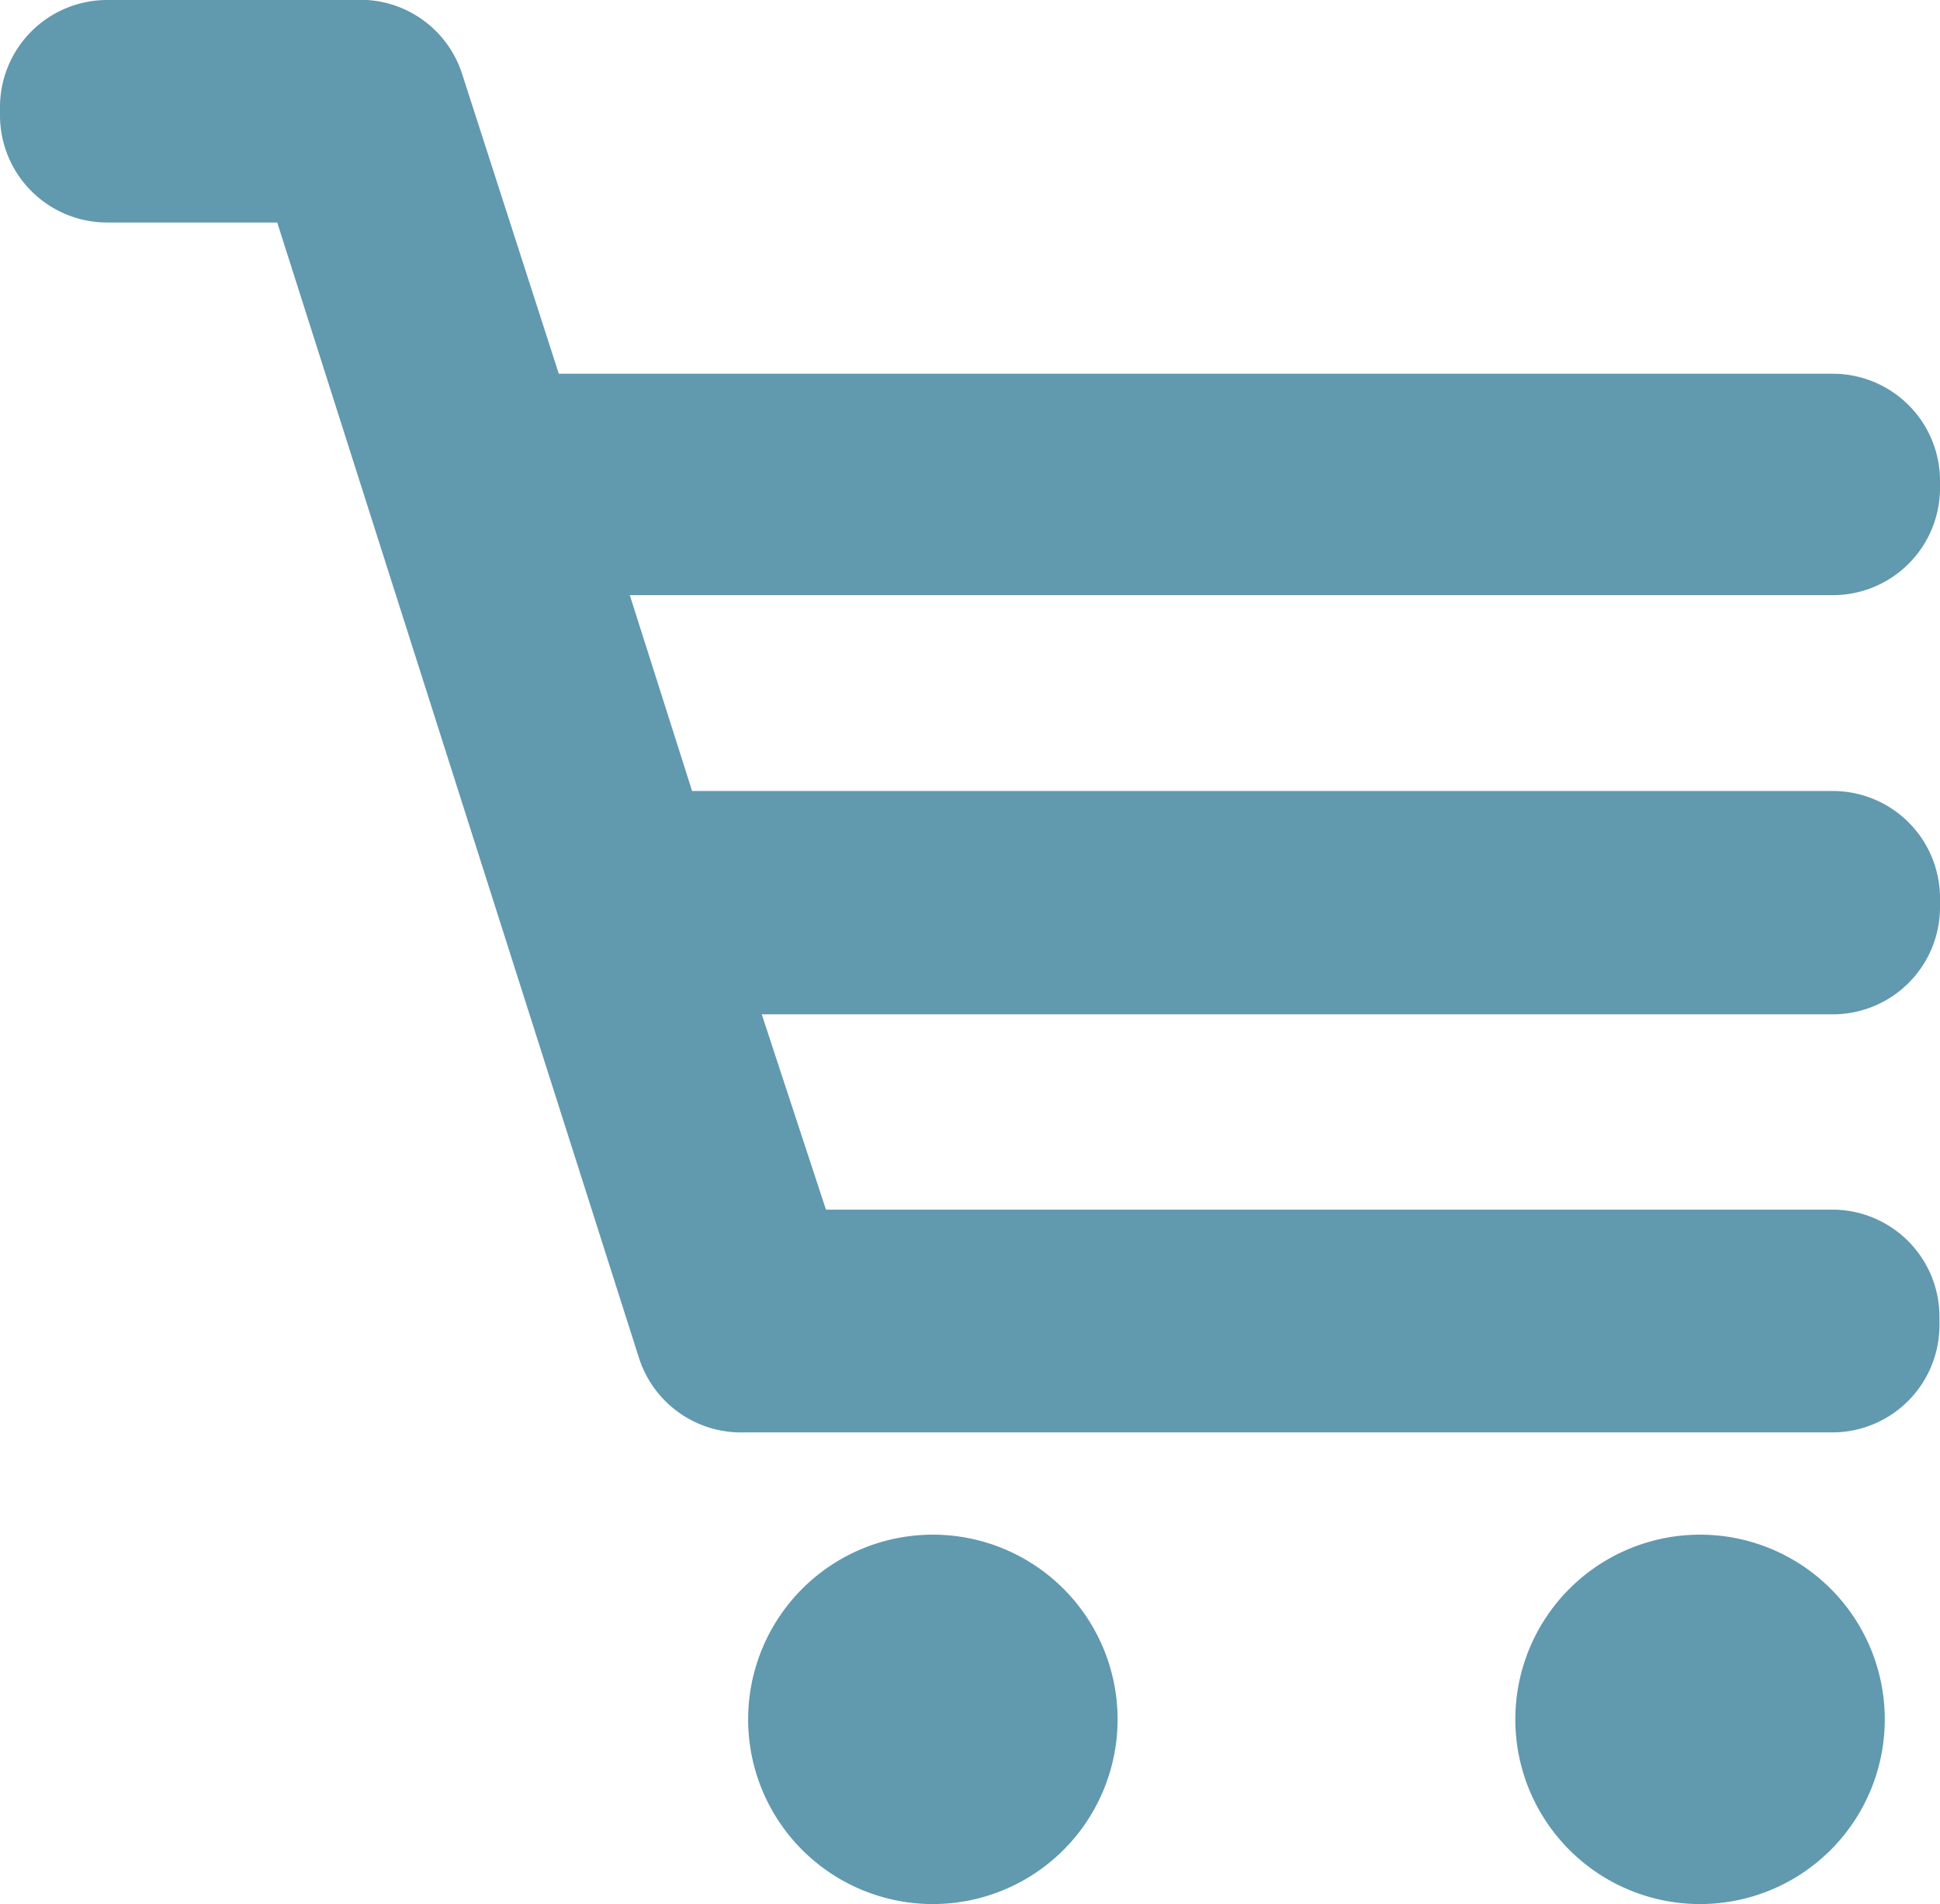 <svg xmlns="http://www.w3.org/2000/svg" viewBox="0 0 71.31 70"><defs><style>.cls-1{fill:#6199af;}</style></defs><title>Middel 17</title><g id="Laag_2" data-name="Laag 2"><g id="Laag_1-2" data-name="Laag 1"><path class="cls-1" d="M55.7,63.21a6.79,6.79,0,1,0,6.79-6.79,6.79,6.79,0,0,0-6.79,6.79"/><path class="cls-1" d="M27.5,63.21a6.79,6.79,0,1,0,6.79-6.79,6.79,6.79,0,0,0-6.79,6.79"/><path class="cls-1" d="M67.38,13.74H20.54L17,2.76A3.93,3.93,0,0,0,13,0a3.91,3.91,0,0,0-.54,0H3.93A3.94,3.94,0,0,0,0,3.92v.33A3.94,3.94,0,0,0,3.93,8.18h6.26l13.3,41.75a3.94,3.94,0,0,0,3.87,2.73h40a3.94,3.94,0,0,0,3.93-3.93v-.33a3.94,3.94,0,0,0-3.93-3.93h-37L28,37.29H67.38a3.94,3.94,0,0,0,3.93-3.92V33a3.94,3.94,0,0,0-3.93-3.92H25.44l-2.29-7.2H67.38A3.94,3.94,0,0,0,71.31,18v-.33a3.94,3.94,0,0,0-3.93-3.93"/></g></g></svg>